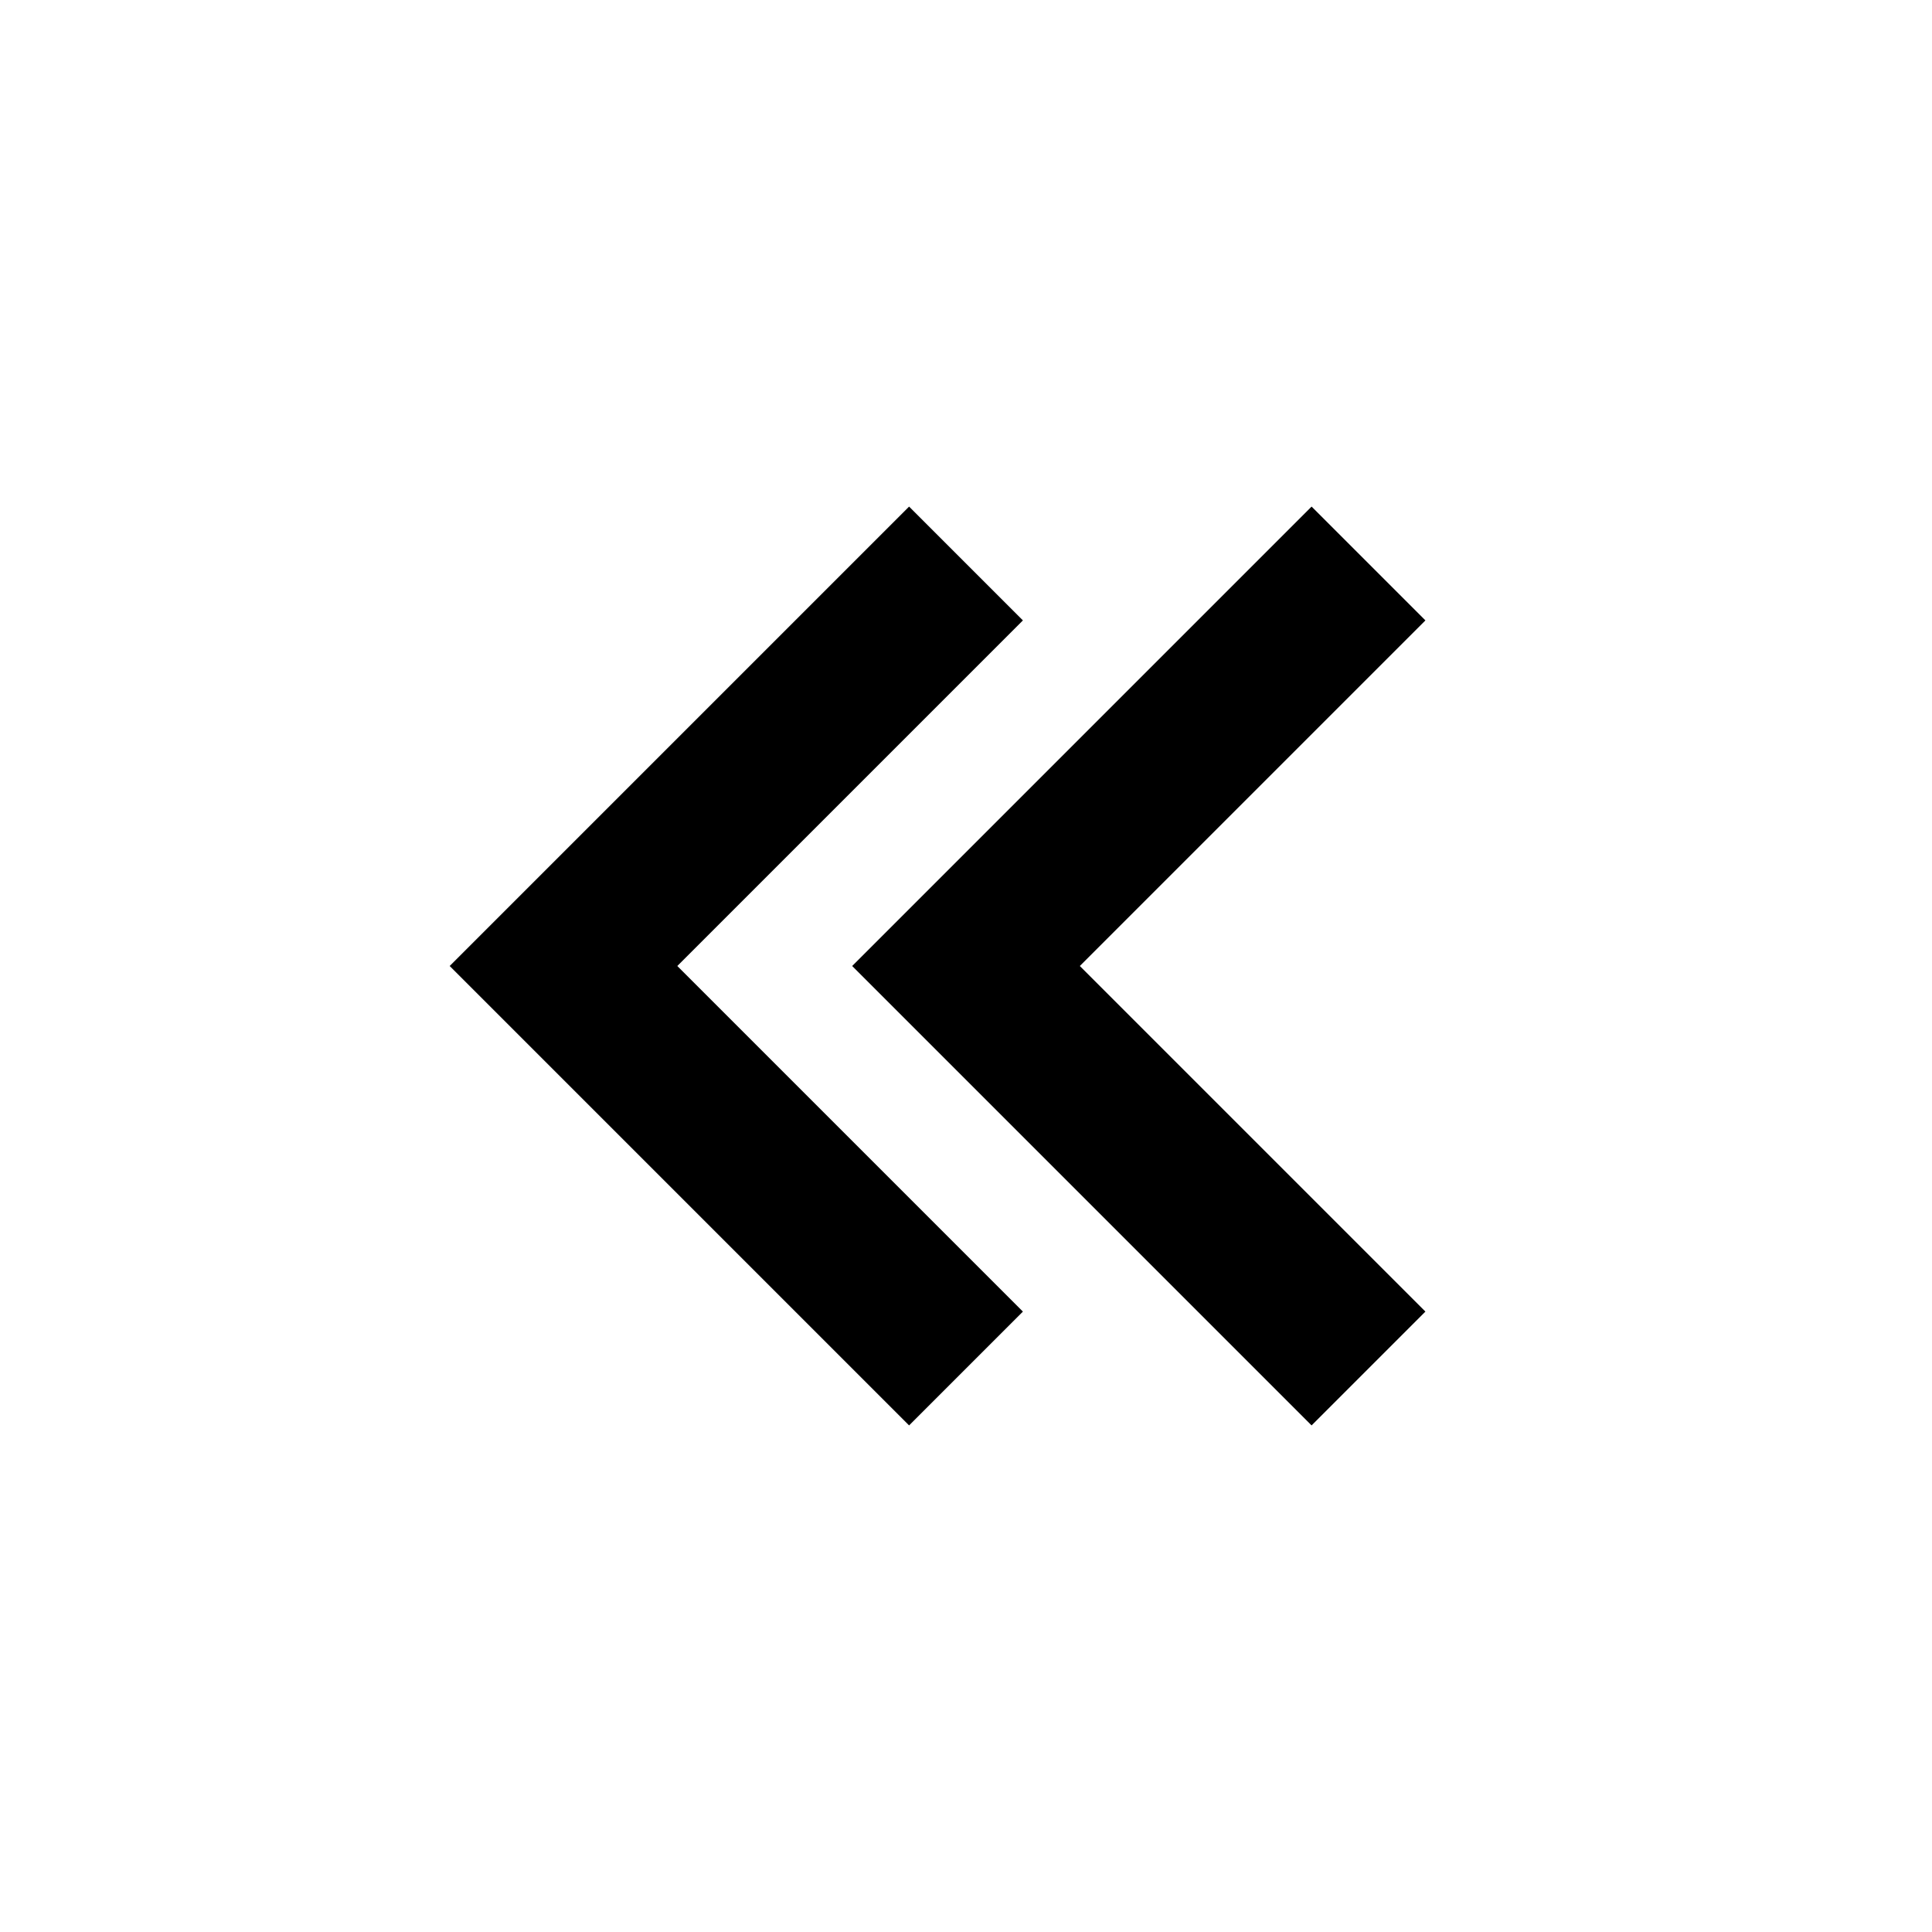 <?xml version="1.0" encoding="UTF-8"?>
<svg xmlns="http://www.w3.org/2000/svg" width="24" height="24" viewBox="0 0 24 24">
  <path d="M12.707 7.707L11.293 6.293 5.586 12 11.293 17.707 12.707 16.293 8.414 12z"></path>
  <path d="M16.293 6.293L10.586 12 16.293 17.707 17.707 16.293 13.414 12 17.707 7.707z"></path>
</svg>
